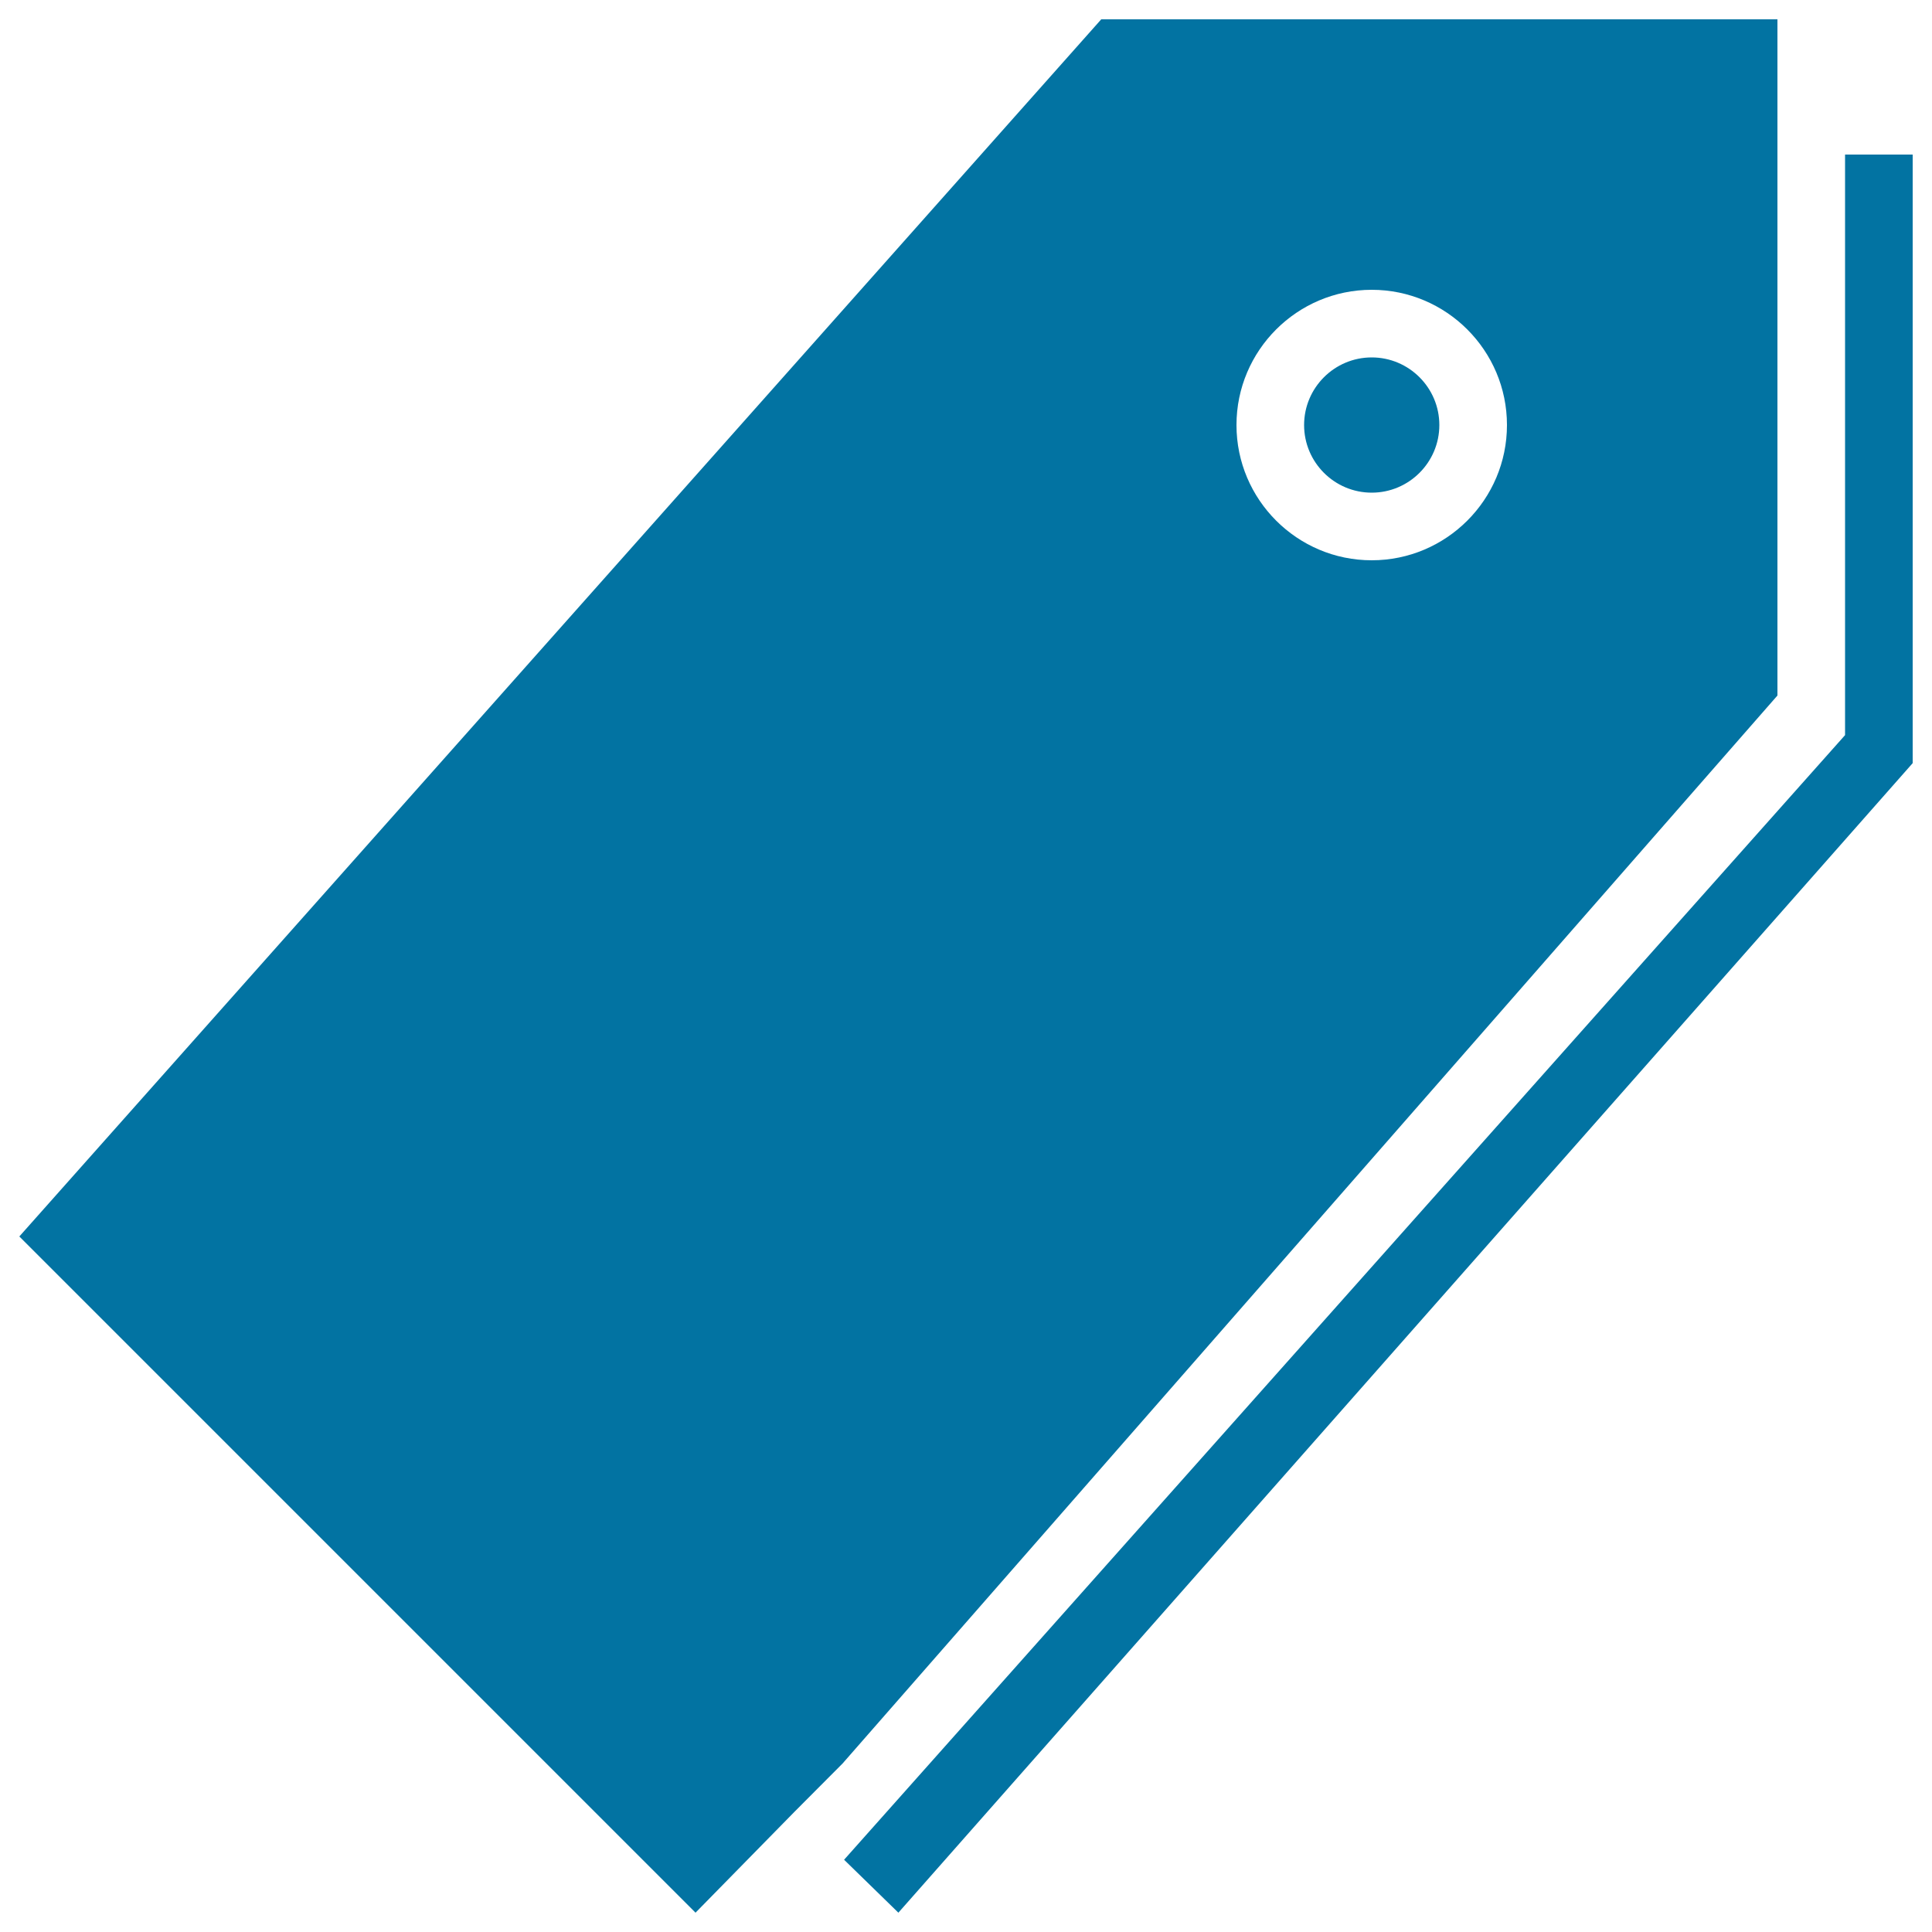 <svg xmlns="http://www.w3.org/2000/svg" viewBox="0 0 1000 1000" style="fill:#0273a2">
<title>Pricetags Fill SVG icons</title>
<path d="M955,80v300.5L436.9,962.6L465,990l525-595V80H955z M570,10L10,640l350,350l51.3-52.3l24.8-24.9L920,360V115V80V10H570z M710,290c-38.6,0-70-31.4-70-70s31.4-70,70-70s70,31.4,70,70S748.6,290,710,290z M675,220c0,19.3,15.7,35,35,35s35-15.7,35-35s-15.7-35-35-35S675,200.7,675,220z"/>
</svg>
